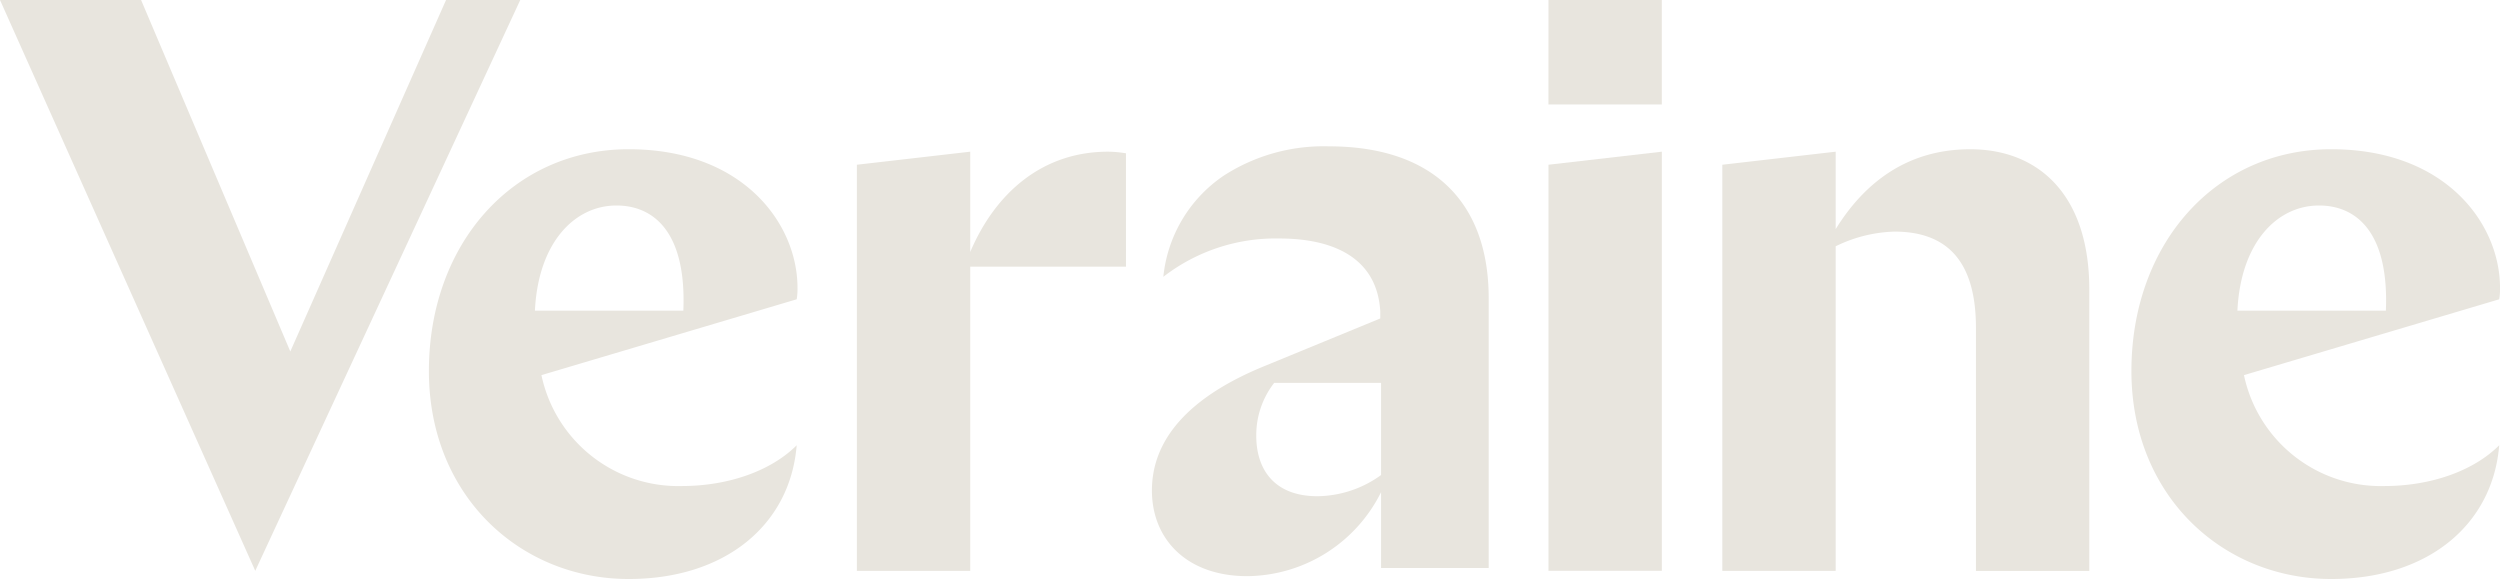 <svg xmlns="http://www.w3.org/2000/svg" width="172.71" height="40" viewBox="0 0 215.889 50">
  <style>
    /* <![CDATA[ */
    path {
      fill: #E8E5DE;
    }

    /* ]]> */
  </style>

  <g id="LOGO_VERAINE_HERO_IMAGE" data-name="LOGO VERAINE HERO IMAGE" transform="translate(-80 -130)">
    <g id="Group_3" data-name="Group 3" transform="translate(0 -27)">
      <path id="Path_1" data-name="Path 1" d="M195.881,258.707h12.183l12.887,30.352L234.4,258.707h6.408L217.924,308Z" transform="translate(-115.881 -101.707)"
        fill="#063546" />
      <path id="Path_2" data-name="Path 2"
        d="M275.546,302.551a12.071,12.071,0,0,0,12.113,9.578c4.085,0,7.746-1.338,9.93-3.521-.563,6.9-6.2,11.549-14.508,11.549-9.366,0-17.253-7.183-17.253-17.958,0-10.986,7.254-19.155,17.253-19.155,9.86,0,14.578,6.409,14.578,11.972a5.359,5.359,0,0,1-.07.986Zm-.563-5.564H287.8c.282-6.76-2.536-9.084-5.775-9.084C278.434,287.9,275.265,291.072,274.983,296.988Z"
        transform="translate(-148.79 -113.157)" fill="#063546" />
      <path id="Path_3" data-name="Path 3"
        d="M358.863,293.373H345.413v26.268h-9.789v-35.07l9.789-1.127v8.662c2.183-5.141,6.268-8.662,11.9-8.662a9.775,9.775,0,0,1,1.549.14Z"
        transform="translate(-181.628 -113.345)" fill="#063546" />
      <path id="Path_4" data-name="Path 4"
        d="M403.527,318.988v-6.549a13.034,13.034,0,0,1-11.549,7.253c-5.281,0-8.239-3.24-8.239-7.395,0-4.3,3.028-8.028,9.789-10.775l9.93-4.084V296.8c-.282-4.577-4.014-6.268-8.732-6.268a15.834,15.834,0,0,0-10,3.31,11.984,11.984,0,0,1,5.211-8.732,15.9,15.9,0,0,1,9.084-2.535c9.014,0,13.8,4.859,13.8,13.1v23.31Zm0-8.028V303H394.3a7.342,7.342,0,0,0-1.549,4.578c0,2.887,1.549,5.211,5.282,5.211A9.513,9.513,0,0,0,403.527,310.96Z"
        transform="translate(-204.265 -112.938)" fill="#063546" />
      <path id="Path_5" data-name="Path 5" d="M448.414,258.707H458.2v9.021h-9.789Zm0,14.225,9.789-1.127V308h-9.789Z" transform="translate(-234.694 -101.707)"
        fill="#063546" />
      <path id="Path_6" data-name="Path 6"
        d="M476.764,284.383l9.789-1.127v6.69c2.394-3.873,6.056-6.9,11.62-6.9,5.845,0,10.282,3.873,10.282,12.113v24.3h-9.789V298.467c0-5.563-2.324-8.31-7.042-8.31a12.245,12.245,0,0,0-5.071,1.268v28.028h-9.789Z"
        transform="translate(-248.032 -113.157)" fill="#063546" />
      <path id="Path_7" data-name="Path 7"
        d="M553.2,302.551a12.071,12.071,0,0,0,12.113,9.578c4.085,0,7.746-1.338,9.929-3.521-.563,6.9-6.2,11.549-14.507,11.549-9.367,0-17.254-7.183-17.254-17.958,0-10.986,7.253-19.155,17.254-19.155,9.859,0,14.577,6.409,14.577,11.972a5.352,5.352,0,0,1-.07.986Zm-.563-5.564h12.817c.282-6.76-2.535-9.084-5.774-9.084C556.084,287.9,552.916,291.072,552.634,296.988Z"
        transform="translate(-279.421 -113.157)" fill="#063546" />
    </g>
  </g>
</svg>